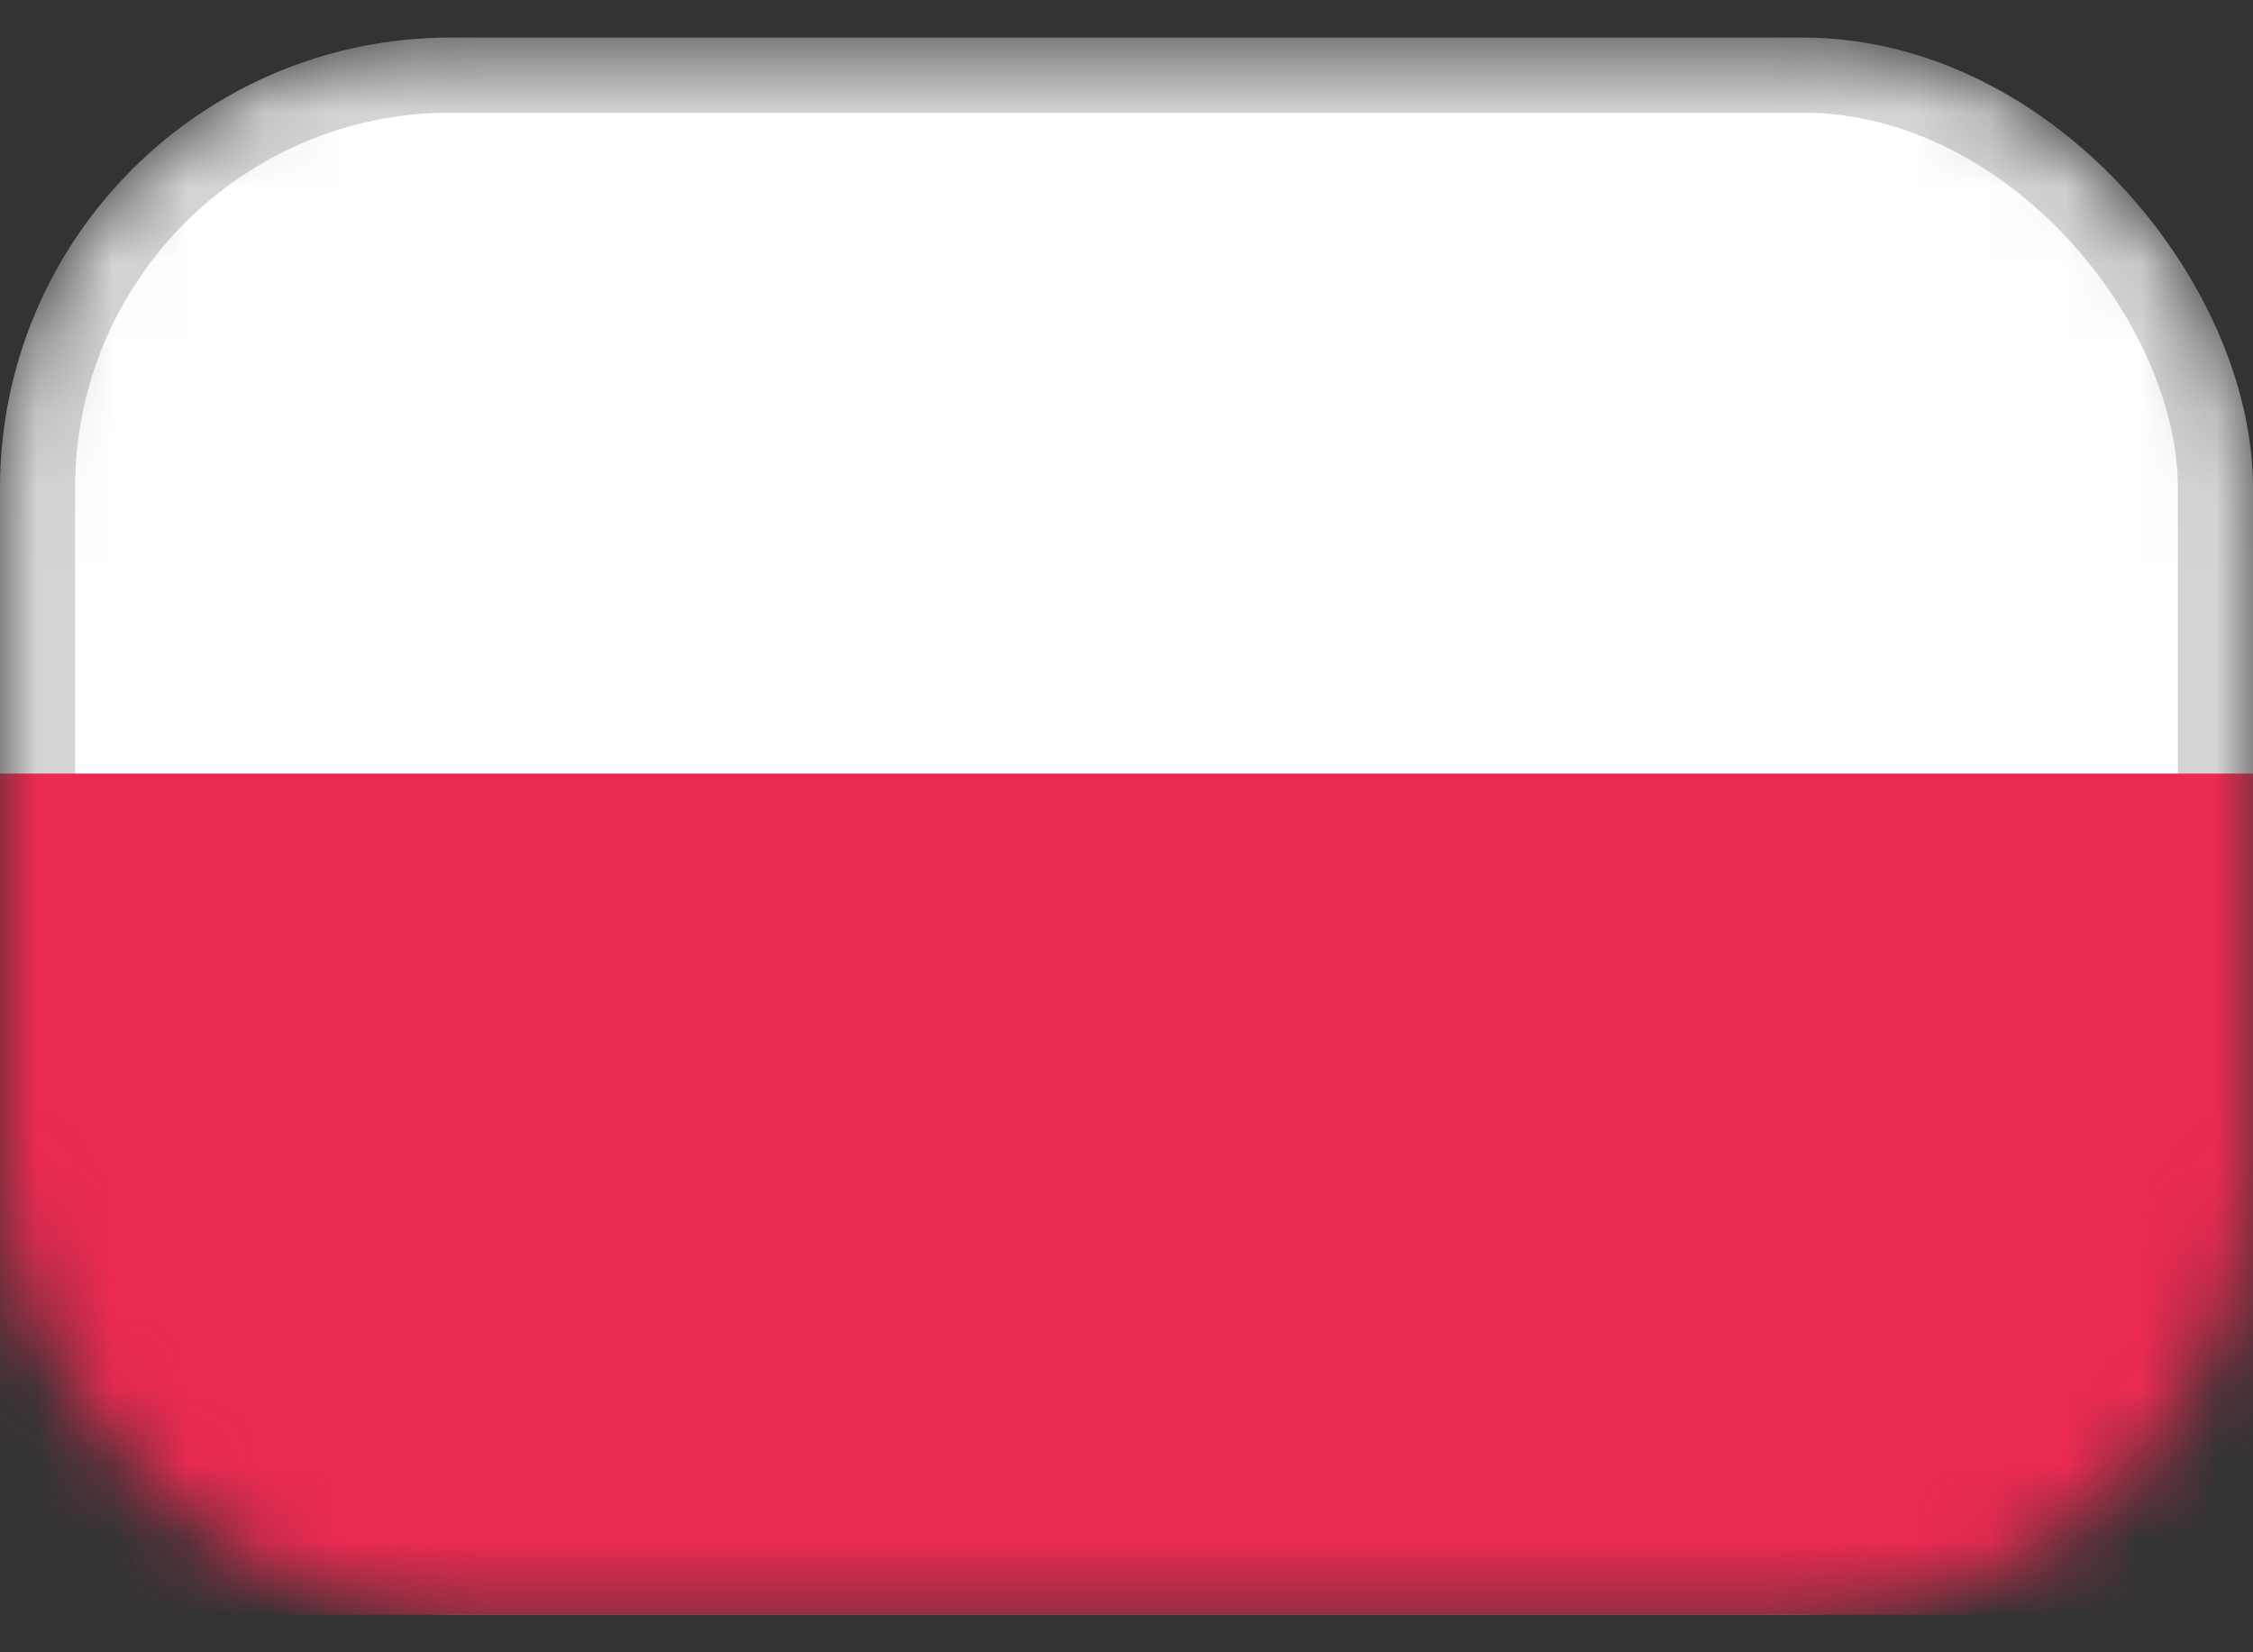 <svg width="30" height="22" viewBox="0 0 30 22" fill="none" xmlns="http://www.w3.org/2000/svg">
<rect x="0" y="0" width="30" height="22" fill="#333333" stroke="none"/>
<mask id="mask0_828_71859" style="mask-type:luminance" maskUnits="userSpaceOnUse" x="0" y="0" width="30" height="22">
<rect y="0.5" width="30" height="21" rx="6" fill="white"/>
</mask>
<g mask="url(#mask0_828_71859)">
<rect x="0.5" y="1" width="29" height="20" rx="5.5" fill="white" stroke="#D4D4D4"/>
<path fill-rule="evenodd" clip-rule="evenodd" d="M0 21.5H30V10.3H0V21.5Z" fill="#EB2A50"/>
</g>
</svg>
